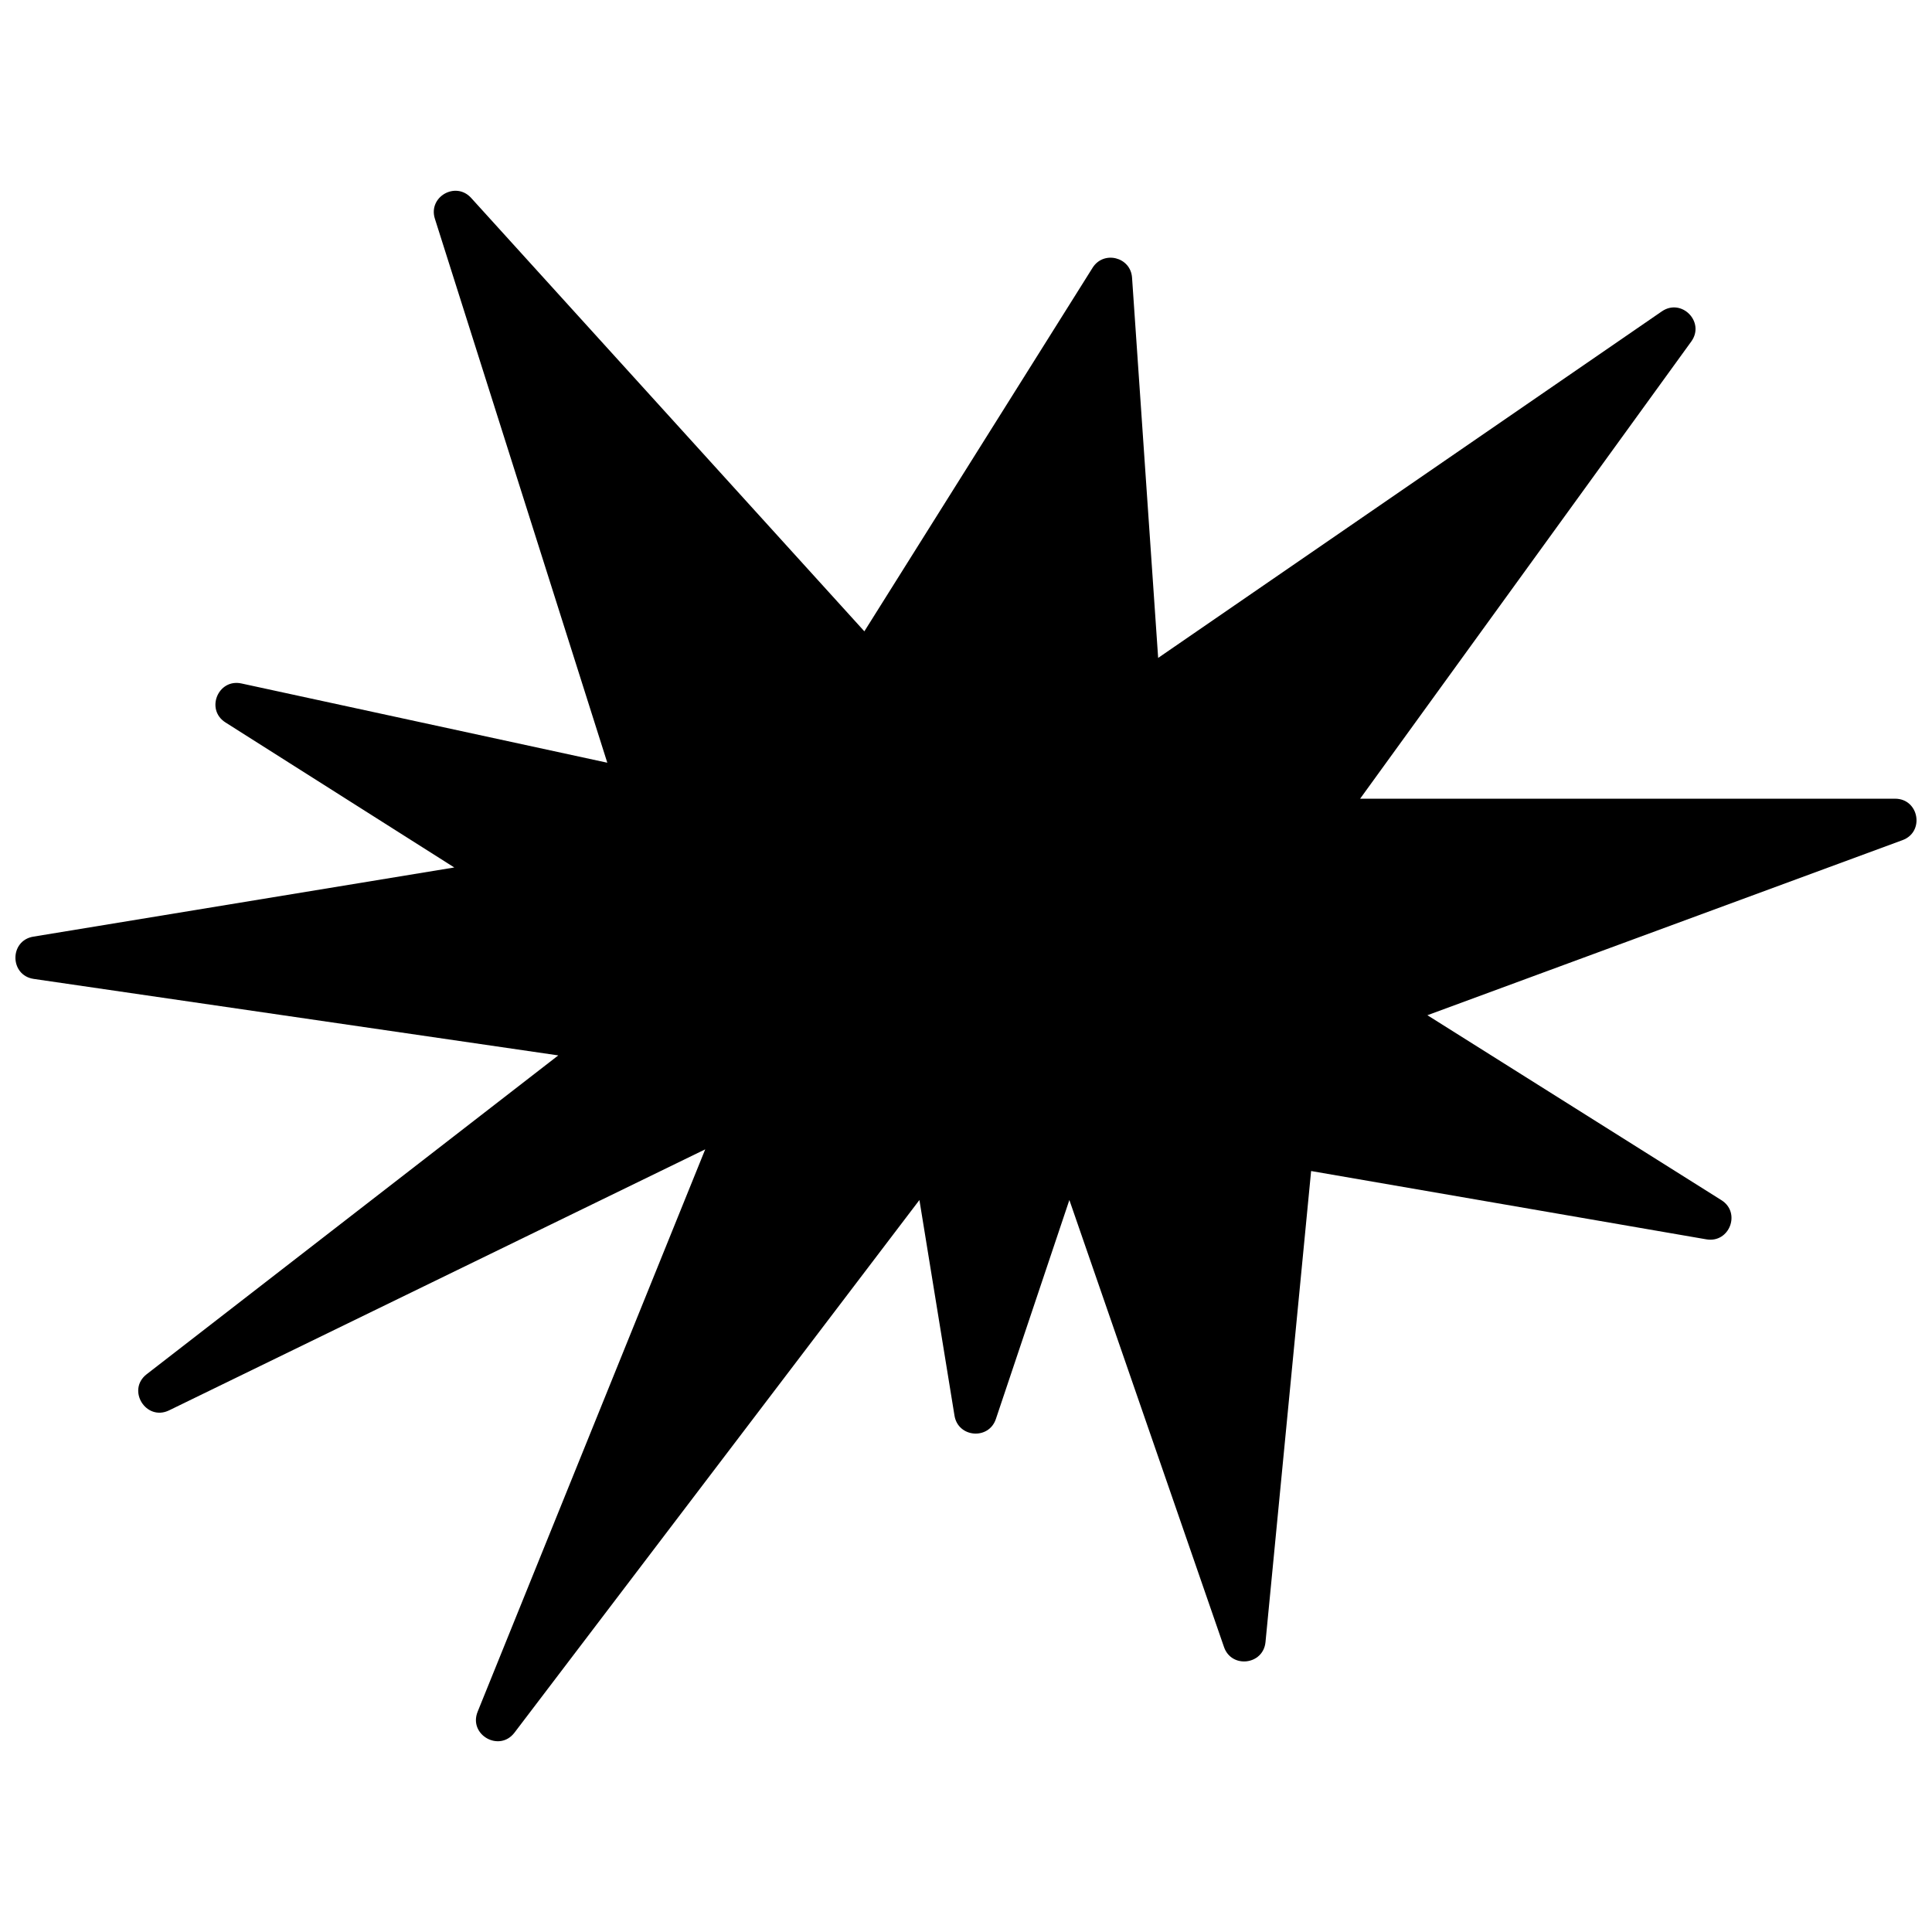<?xml version="1.0" encoding="UTF-8"?>
<!-- Uploaded to: SVG Repo, www.svgrepo.com, Generator: SVG Repo Mixer Tools -->
<svg width="800px" height="800px" version="1.1" viewBox="144 144 512 512" xmlns="http://www.w3.org/2000/svg">
 <defs>
  <clipPath id="a">
   <path d="m148.09 194h503.81v412h-503.81z"/>
  </clipPath>
 </defs>
 <g clip-path="url(#a)">
  <path d="m264.39 373.89-60.645-38.438c-5.344-3.394-1.953-11.668 4.234-10.328l96.961 21.004-45.691-144.16c-1.844-5.801 5.512-10.027 9.605-5.519l104.21 114.86 60.488-96.355c2.922-4.644 10.078-2.852 10.453 2.621l6.918 100.78 133.48-91.836c5.242-3.606 11.539 2.832 7.801 7.988l-87.758 121.16h141.78c6.328 0 7.894 8.801 1.961 10.98l-125.91 46.398 77.918 49.012c5.258 3.305 2.133 11.438-3.984 10.383l-104.75-18.105-12.09 124.84c-0.59 6.055-9.004 7.062-10.996 1.309l-40.98-118.47-19.477 58.039c-1.883 5.606-10.012 4.945-10.965-0.891l-9.297-57.145-107.31 141.15c-4.008 5.266-12.25 0.574-9.762-5.559l60.309-149.02-142.06 69.164c-6.125 2.984-11.344-5.398-5.953-9.574l109.07-84.484-139.01-20.27c-6.406-0.938-6.496-10.148-0.102-11.203z"/>
 </g>
</svg>